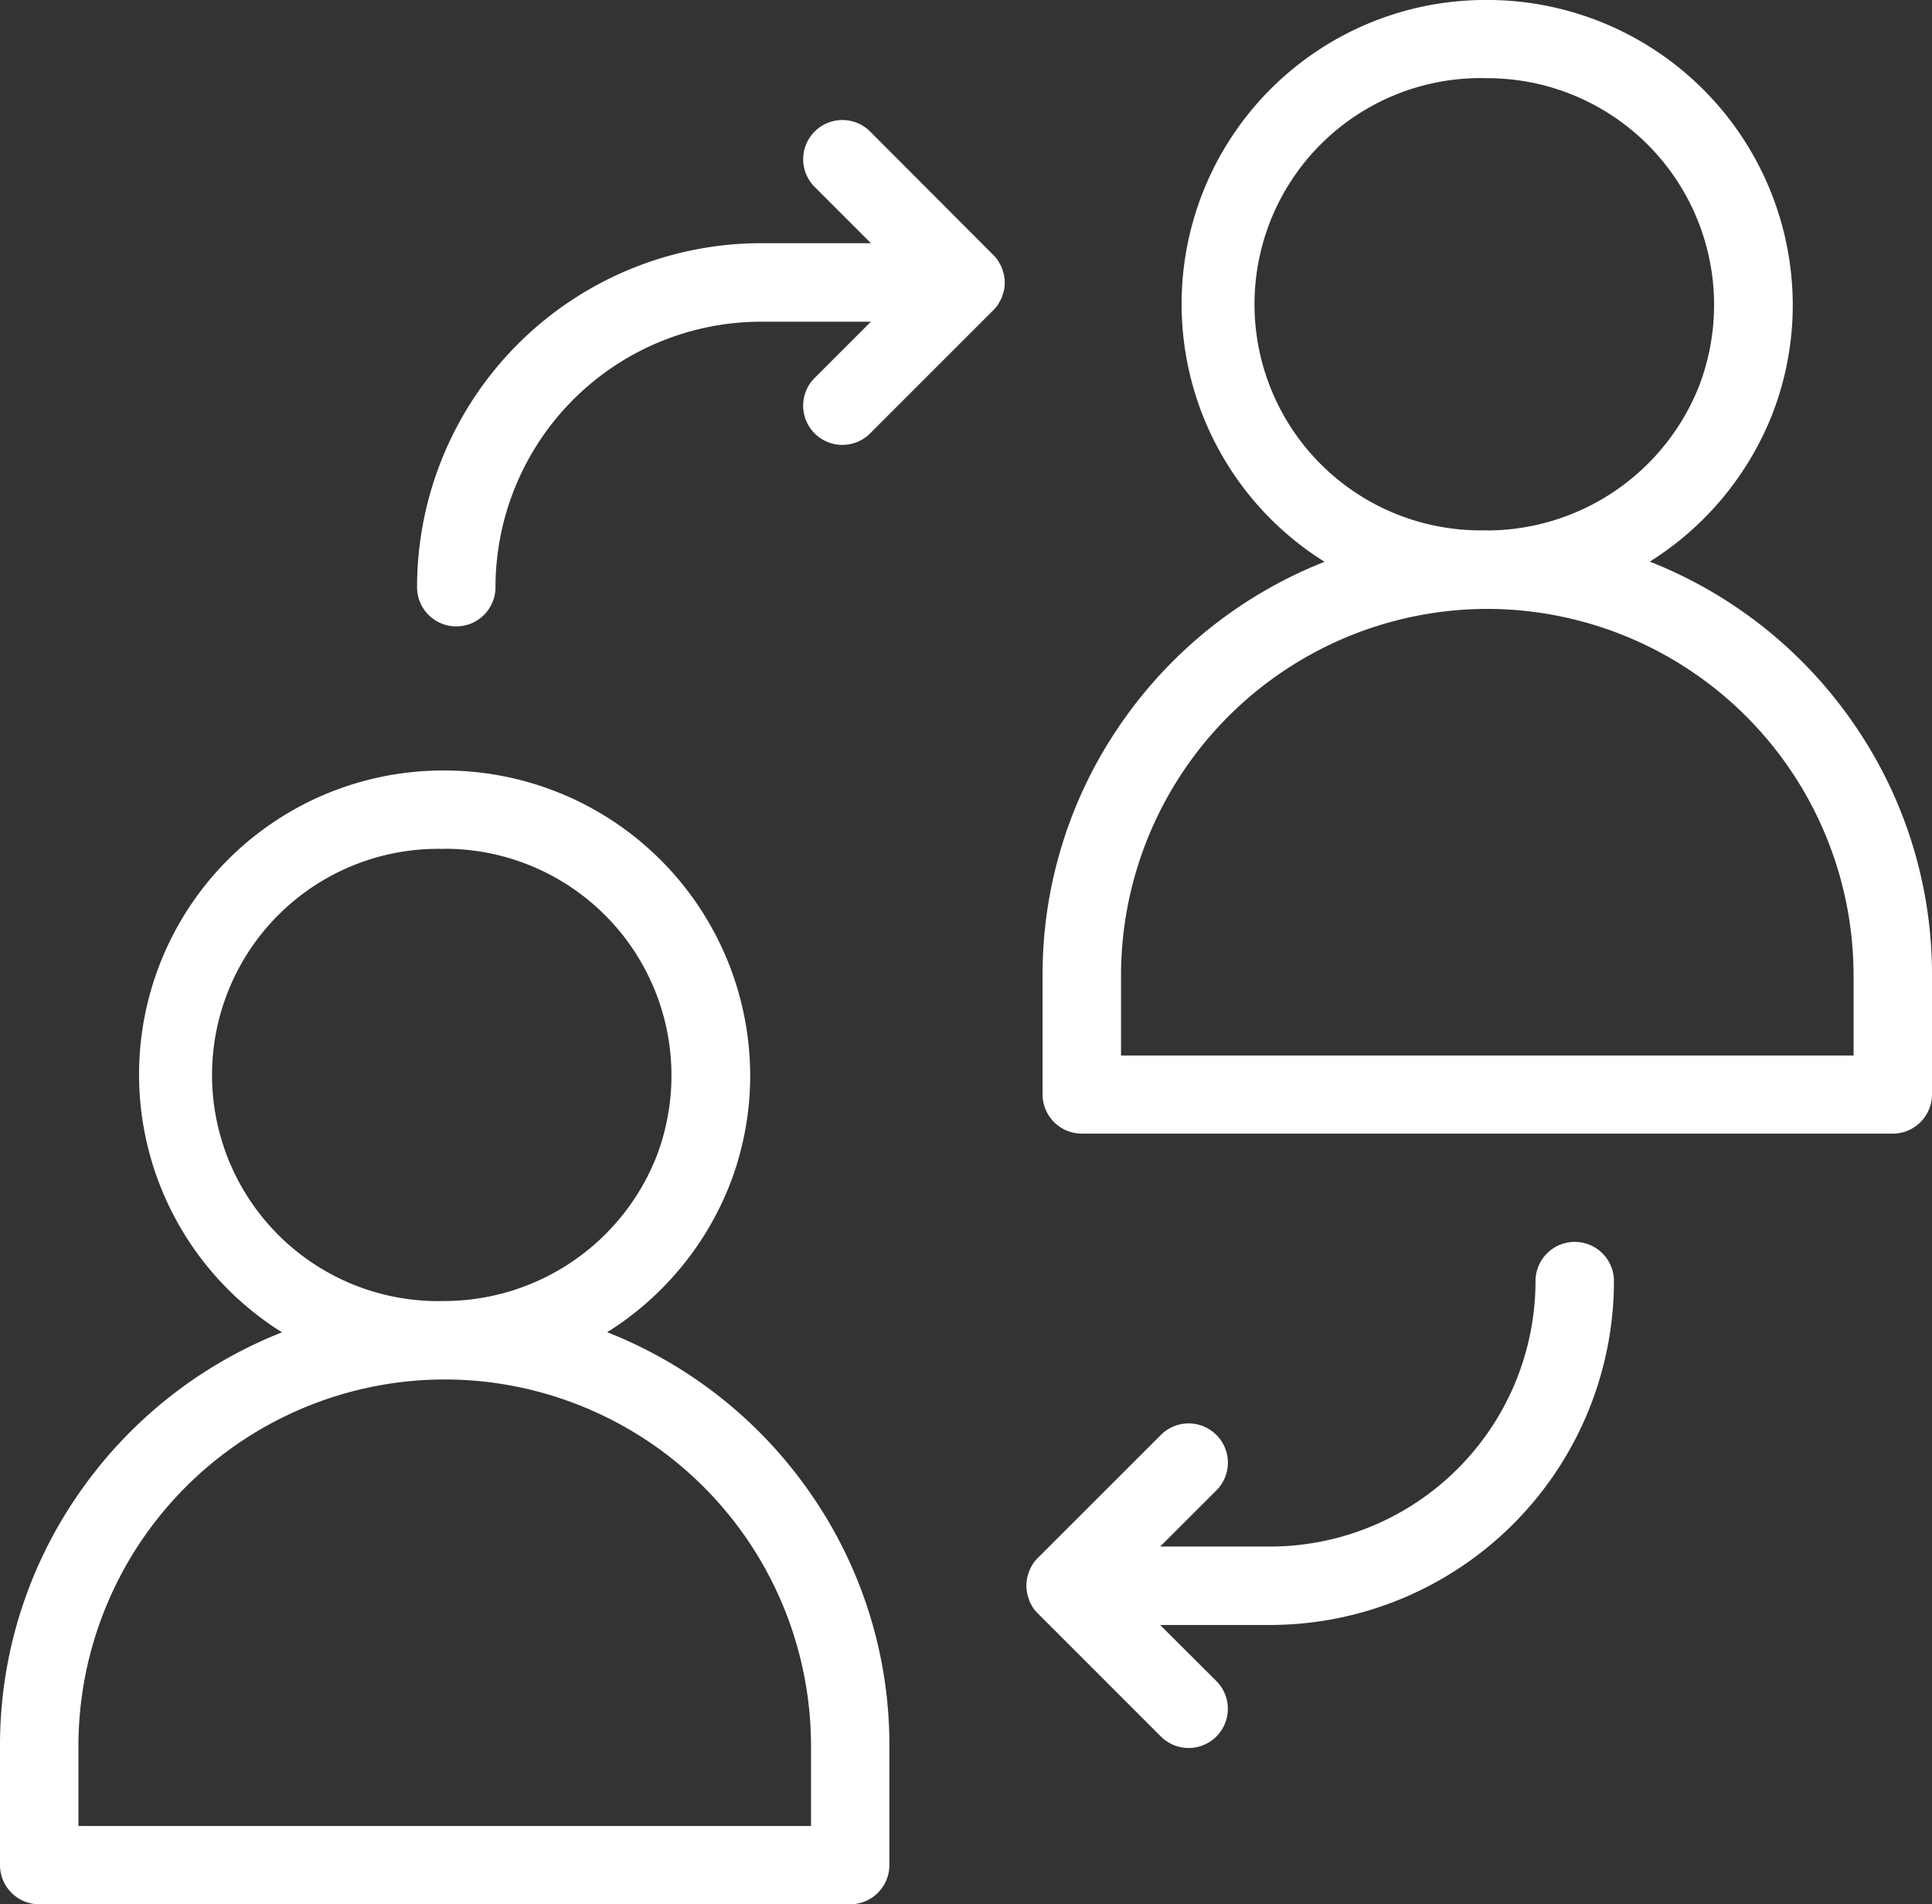 <svg id="Group_10" data-name="Group 10" xmlns="http://www.w3.org/2000/svg" xmlns:xlink="http://www.w3.org/1999/xlink" width="64.925" height="64" viewBox="0 0 64.925 64">
  <rect x="0" y="0" width="64.925" height="64" fill="#333333" stroke="none"/>
  <defs>
    <clipPath id="clip-path">
      <path id="Clip_4" data-name="Clip 4" d="M0,0H29.889V38.1H0Z" fill="none"/>
    </clipPath>
  </defs>
  <path id="Fill_1" data-name="Fill 1" d="M28.571,38.105H1.318A1.319,1.319,0,0,1,0,36.788V32.774a14.805,14.805,0,0,1,2.661-8.492,14.982,14.982,0,0,1,6.816-5.4A10.217,10.217,0,0,1,14.943,0,10.27,10.27,0,0,1,25.21,10.23a10.143,10.143,0,0,1-.67,3.648,10.3,10.3,0,0,1-4.135,5,14.988,14.988,0,0,1,6.82,5.4,14.8,14.8,0,0,1,2.663,8.495v4.014A1.319,1.319,0,0,1,28.571,38.105ZM14.936,20.466a12.324,12.324,0,0,0-12.3,12.308v2.7H27.254v-2.7a12.323,12.323,0,0,0-12.3-12.308h-.015Zm.006-17.83a7.6,7.6,0,1,0-.006,15.194h.015a7.679,7.679,0,0,0,7.127-4.9,7.621,7.621,0,0,0-7.136-10.3Z" transform="translate(0 25.895)" fill="#fff"/>
  <g id="Group_5" data-name="Group 5" transform="translate(35.036)">
    <path id="Clip_4-2" data-name="Clip 4" d="M0,0H29.889V38.1H0Z" fill="none"/>
    <g id="Group_5-2" data-name="Group 5" clip-path="url(#clip-path)">
      <path id="Fill_3" data-name="Fill 3" d="M28.57,38.1H1.318A1.319,1.319,0,0,1,0,36.787V32.774a14.807,14.807,0,0,1,2.66-8.492,14.984,14.984,0,0,1,6.816-5.4A10.217,10.217,0,0,1,14.943,0,10.27,10.27,0,0,1,25.21,10.23a10.145,10.145,0,0,1-.67,3.646,10.31,10.31,0,0,1-4.135,5,14.981,14.981,0,0,1,6.821,5.4,14.806,14.806,0,0,1,2.663,8.5v4.013A1.32,1.32,0,0,1,28.57,38.1ZM14.929,20.465A12.326,12.326,0,0,0,2.636,32.774v2.7H27.253v-2.7A12.326,12.326,0,0,0,14.96,20.465h-.031Zm.015-2.636h.015a7.681,7.681,0,0,0,7.12-4.9,7.62,7.62,0,0,0-7.137-10.3,7.6,7.6,0,1,0-.014,15.194h.015Z" transform="translate(0 -0.001)" fill="#fff"/>
    </g>
  </g>
  <path id="Fill_6" data-name="Fill 6" d="M6.389,6.487a1.317,1.317,0,0,0-1.864,0L.388,10.623a1.3,1.3,0,0,0-.166.2c-.007.009-.011.021-.017.032a1.3,1.3,0,0,0-.1.194c-.008.021-.013.044-.02.066a1.143,1.143,0,0,0-.054.179,1.3,1.3,0,0,0,0,.52,1.2,1.2,0,0,0,.053.177c.008.023.012.047.021.069a1.233,1.233,0,0,0,.1.194c.007.011.011.022.017.032a1.3,1.3,0,0,0,.166.2l4.137,4.137a1.318,1.318,0,1,0,1.864-1.864L4.5,12.875H8.193A11.57,11.57,0,0,0,19.75,1.318a1.318,1.318,0,1,0-2.636,0,8.93,8.93,0,0,1-8.921,8.921H4.5l1.89-1.888a1.317,1.317,0,0,0,0-1.864" transform="translate(34.487 41.738)" fill="#fff"/>
  <path id="Fill_8" data-name="Fill 8" d="M0,15.7a1.318,1.318,0,1,0,2.636,0,8.932,8.932,0,0,1,8.922-8.922h3.693l-1.89,1.89a1.318,1.318,0,0,0,1.864,1.864l4.137-4.137a1.355,1.355,0,0,0,.167-.2c.019-.029.032-.059.047-.089a1.275,1.275,0,0,0,.073-.139c.017-.04.026-.084.04-.126a1.206,1.206,0,0,0,.035-.119,1.322,1.322,0,0,0,0-.516c-.008-.041-.023-.08-.035-.12s-.023-.085-.039-.126a1.275,1.275,0,0,0-.073-.139c-.016-.029-.029-.059-.047-.088a1.355,1.355,0,0,0-.167-.2L15.226.386A1.318,1.318,0,0,0,13.362,2.25l1.89,1.889H11.558A11.572,11.572,0,0,0,0,15.7" transform="translate(14.015 4.034)" fill="#fff"/>
</svg>
